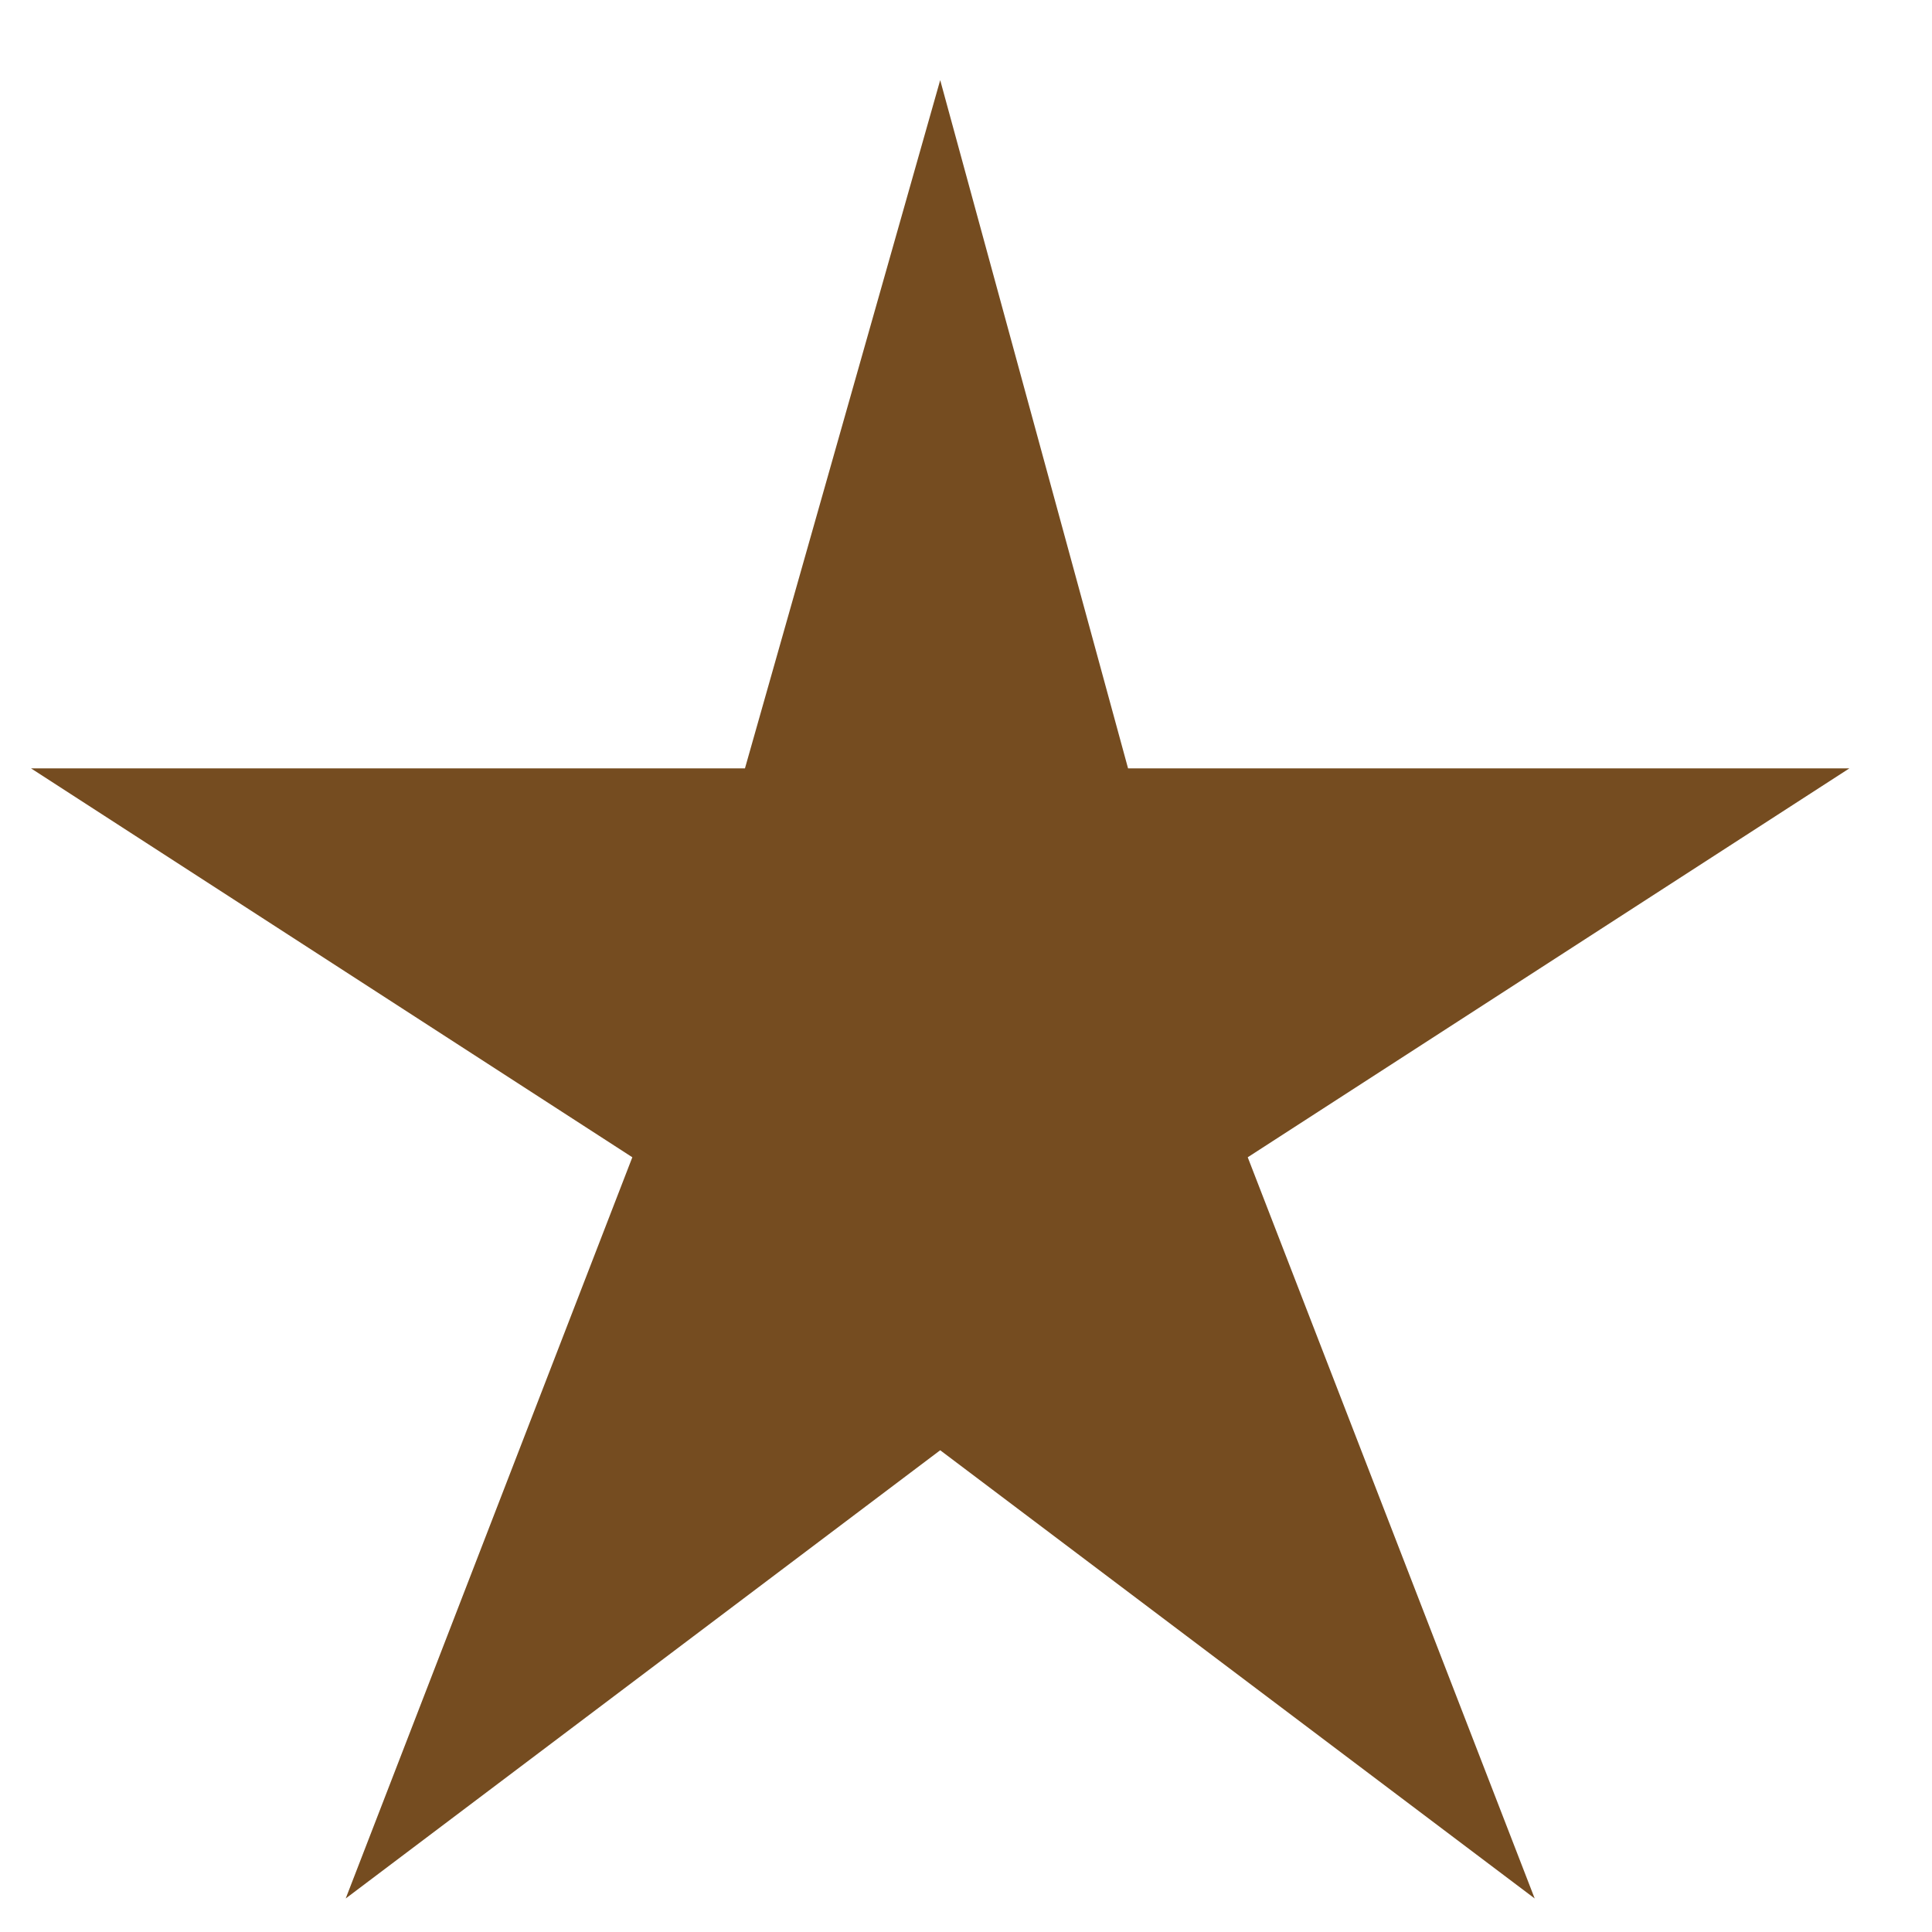 <svg width="17" height="17" viewBox="0 0 17 17" fill="none" xmlns="http://www.w3.org/2000/svg">
<path d="M16.273 6.761H9.926L8.273 0.705L6.555 6.761H0.273L5.564 10.183L3.042 16.705L8.273 12.761L13.504 16.705L10.979 10.183L16.273 6.761Z" fill="#754C20"/>
</svg>
